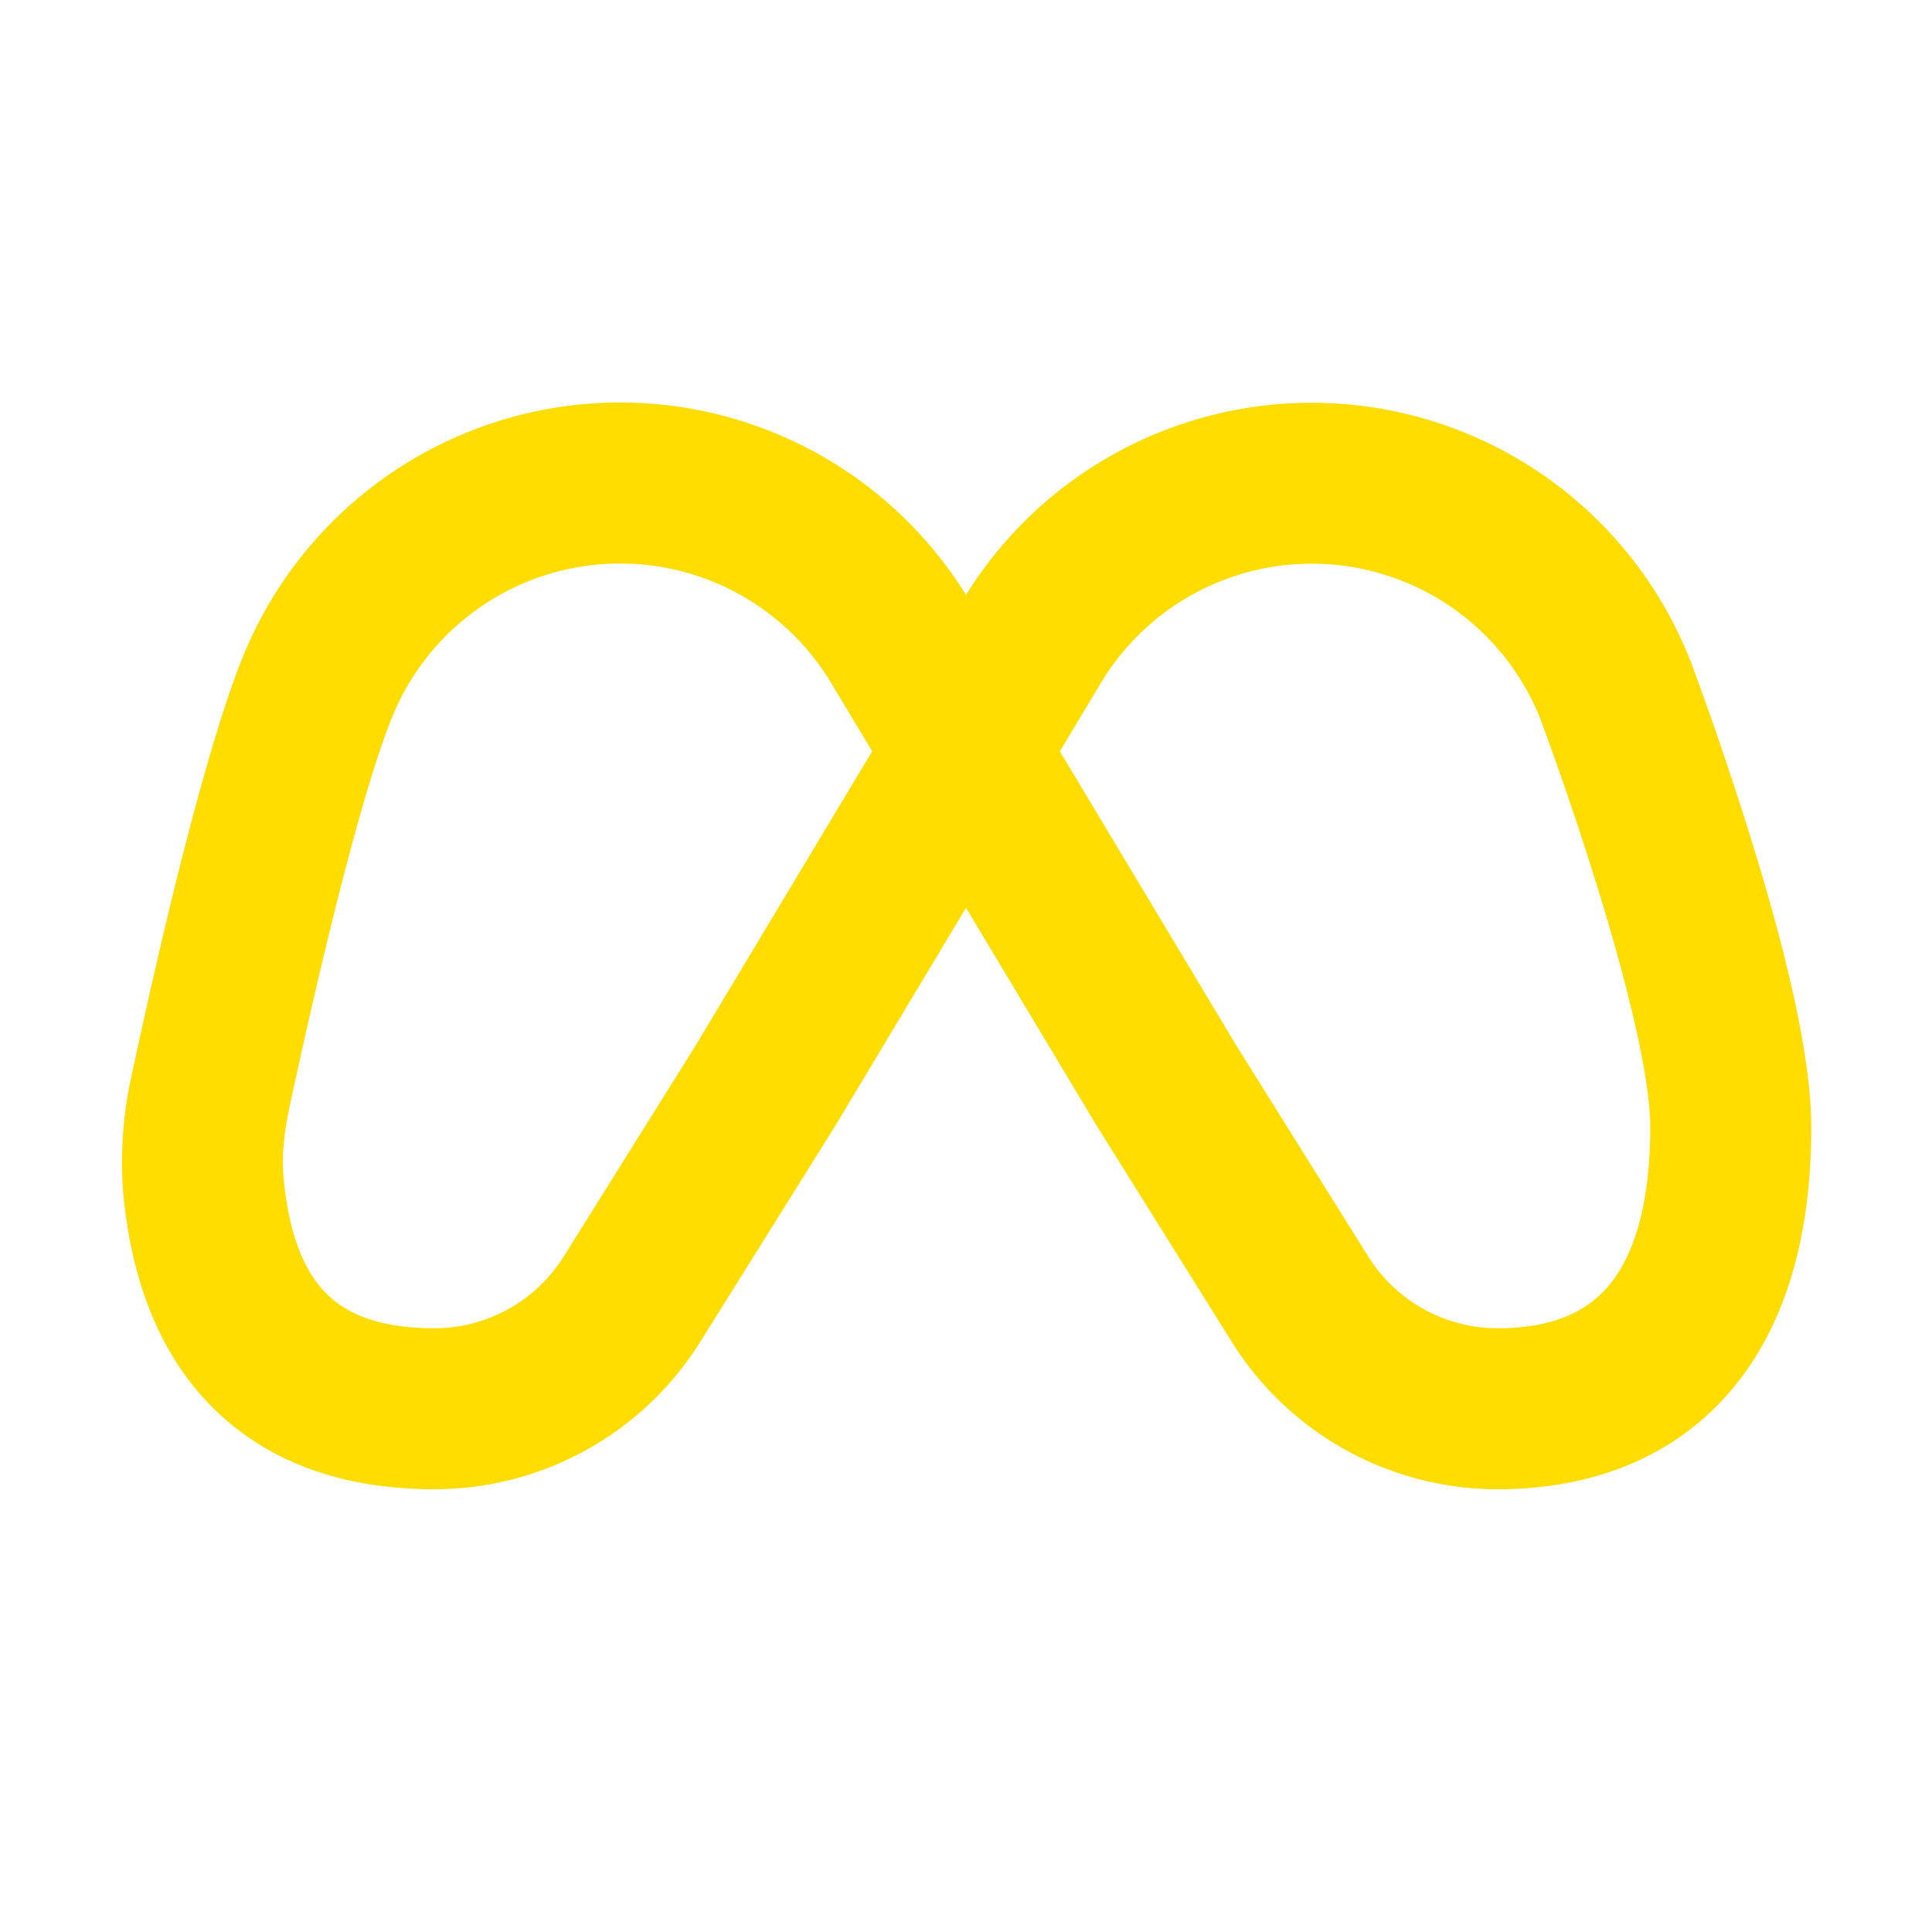 <svg xmlns="http://www.w3.org/2000/svg" fill="none" viewBox="0 0 24 24" id="meta">
  <path fill="#ffdd00" fill-rule="evenodd" d="M7.703 7a3.056 3.056 0 0 0-2.82 1.88c-.433 1.04-1.017 3.615-1.281 4.845-.074.34-.104.633-.08.896.078.88.35 1.3.606 1.516.267.227.673.363 1.267.363.653 0 1.26-.337 1.607-.89l1.645-2.632 2.187-3.645-.51-.85A3.056 3.056 0 0 0 7.704 7ZM12 7.39a5.056 5.056 0 0 0-8.963.721c-.52 1.249-1.143 4.038-1.39 5.194a4.988 4.988 0 0 0-.118 1.494c.111 1.24.54 2.214 1.305 2.863.753.639 1.687.838 2.561.838a3.895 3.895 0 0 0 3.303-1.83l1.65-2.64.01-.015L12 11.277l1.642 2.738.01.015 1.65 2.64a3.895 3.895 0 0 0 3.302 1.83c.983 0 2.005-.28 2.772-1.086.76-.799 1.124-1.96 1.124-3.414 0-.923-.35-2.266-.675-3.341a43.426 43.426 0 0 0-.815-2.422A5.056 5.056 0 0 0 12 7.39Zm1.166 1.943 2.186 3.645 1.645 2.631c.346.554.954.891 1.607.891.617 0 1.043-.17 1.323-.465.288-.302.573-.89.573-2.035 0-.584-.255-1.655-.59-2.764a41.348 41.348 0 0 0-.774-2.303 3.056 3.056 0 0 0-5.46-.45l-.51.85Z" clip-rule="evenodd" class="color000000 svgShape"></path>
</svg>
